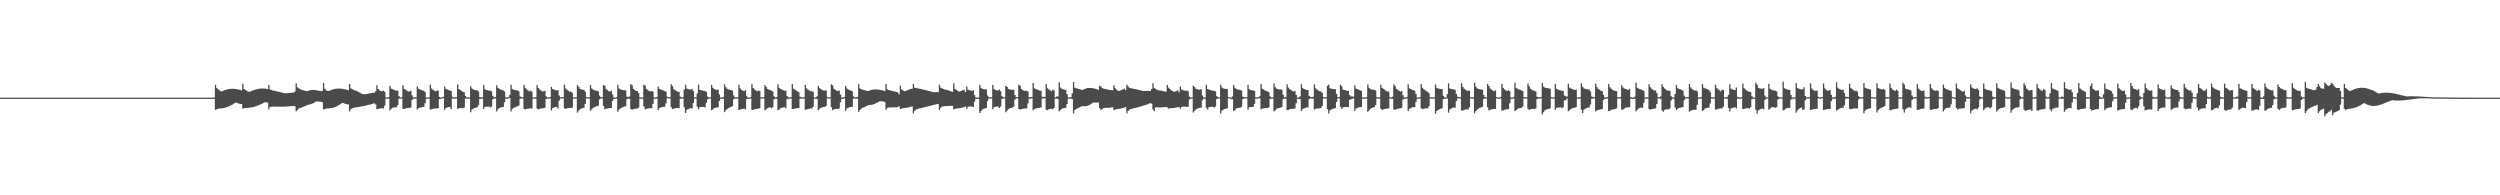 <?xml version="1.0" encoding="UTF-8"?>
<svg xmlns="http://www.w3.org/2000/svg" width="1920" height="150">
  <path d="M0 75.000h1v1.000H0zM1 75.000h1v1.000H1zM2 75.000h1v1.000H2zM3 75.000h1v1.000H3zM4 75.000h1v1.000H4zM5 75.000h1v1.000H5zM6 75.000h1v1.000H6zM7 75.000h1v1.000H7zM8 75.000h1v1.000H8zM9 75.000h1v1.000H9zM10 75.000h1v1.000H10zM11 75.000h1v1.000H11zM12 75.000h1v1.000H12zM13 75.000h1v1.000H13zM14 75.000h1v1.000H14zM15 75.000h1v1.000H15zM16 75.000h1v1.000H16zM17 75.000h1v1.000H17zM18 75.000h1v1.000H18zM19 75.000h1v1.000H19zM20 75.000h1v1.000H20zM21 75.000h1v1.000H21zM22 75.000h1v1.000H22zM23 75.000h1v1.000H23zM24 75.000h1v1.000H24zM25 75.000h1v1.000H25zM26 75.000h1v1.000H26zM27 75.000h1v1.000H27zM28 75.000h1v1.000H28zM29 75.000h1v1.000H29zM30 75.000h1v1.000H30zM31 75.000h1v1.000H31zM32 75.000h1v1.000H32zM33 75.000h1v1.000H33zM34 75.000h1v1.000H34zM35 75.000h1v1.000H35zM36 75.000h1v1.000H36zM37 75.000h1v1.000H37zM38 75.000h1v1.000H38zM39 75.000h1v1.000H39zM40 75.000h1v1.000H40zM41 75.000h1v1.000H41zM42 75.000h1v1.000H42zM43 75.000h1v1.000H43zM44 75.000h1v1.000H44zM45 75.000h1v1.000H45zM46 75.000h1v1.000H46zM47 75.000h1v1.000H47zM48 75.000h1v1.000H48zM49 75.000h1v1.000H49zM50 75.000h1v1.000H50zM51 75.000h1v1.000H51zM52 75.000h1v1.000H52zM53 75.000h1v1.000H53zM54 75.000h1v1.000H54zM55 75.000h1v1.000H55zM56 75.000h1v1.000H56zM57 75.000h1v1.000H57zM58 75.000h1v1.000H58zM59 75.000h1v1.000H59zM60 75.000h1v1.000H60zM61 75.000h1v1.000H61zM62 75.000h1v1.000H62zM63 75.000h1v1.000H63zM64 75.000h1v1.000H64zM65 75.000h1v1.000H65zM66 75.000h1v1.000H66zM67 75.000h1v1.000H67zM68 75.000h1v1.000H68zM69 75.000h1v1.000H69zM70 75.000h1v1.000H70zM71 75.000h1v1.000H71zM72 75.000h1v1.000H72zM73 75.000h1v1.000H73zM74 75.000h1v1.000H74zM75 75.000h1v1.000H75zM76 75.000h1v1.000H76zM77 75.000h1v1.000H77zM78 75.000h1v1.000H78zM79 75.000h1v1.000H79zM80 75.000h1v1.000H80zM81 75.000h1v1.000H81zM82 75.000h1v1.000H82zM83 75.000h1v1.000H83zM84 75.000h1v1.000H84zM85 75.000h1v1.000H85zM86 75.000h1v1.000H86zM87 75.000h1v1.000H87zM88 75.000h1v1.000H88zM89 75.000h1v1.000H89zM90 75.000h1v1.000H90zM91 75.000h1v1.000H91zM92 75.000h1v1.000H92zM93 75.000h1v1.000H93zM94 75.000h1v1.000H94zM95 75.000h1v1.000H95zM96 75.000h1v1.000H96zM97 75.000h1v1.000H97zM98 75.000h1v1.000H98zM99 75.000h1v1.000H99zM100 75.000h1v1.000H100zM101 75.000h1v1.000H101zM102 75.000h1v1.000H102zM103 75.000h1v1.000H103zM104 75.000h1v1.000H104zM105 75.000h1v1.000H105zM106 75.000h1v1.000H106zM107 75.000h1v1.000H107zM108 75.000h1v1.000H108zM109 75.000h1v1.000H109zM110 75.000h1v1.000H110zM111 75.000h1v1.000H111zM112 75.000h1v1.000H112zM113 75.000h1v1.000H113zM114 75.000h1v1.000H114zM115 75.000h1v1.000H115zM116 75.000h1v1.000H116zM117 75.000h1v1.000H117zM118 75.000h1v1.000H118zM119 75.000h1v1.000H119zM120 75.000h1v1.000H120zM121 75.000h1v1.000H121zM122 75.000h1v1.000H122zM123 75.000h1v1.000H123zM124 75.000h1v1.000H124zM125 75.000h1v1.000H125zM126 75.000h1v1.000H126zM127 75.000h1v1.000H127zM128 75.000h1v1.000H128zM129 75.000h1v1.000H129zM130 75.000h1v1.000H130zM131 75.000h1v1.000H131zM132 75.000h1v1.000H132zM133 75.000h1v1.000H133zM134 75.000h1v1.000H134zM135 75.000h1v1.000H135zM136 75.000h1v1.000H136zM137 75.000h1v1.000H137zM138 75.000h1v1.000H138zM139 75.000h1v1.000H139zM140 75.000h1v1.000H140zM141 75.000h1v1.000H141zM142 75.000h1v1.000H142zM143 75.000h1v1.000H143zM144 75.000h1v1.000H144zM145 75.000h1v1.000H145zM146 75.000h1v1.000H146zM147 75.000h1v1.000H147zM148 75.000h1v1.000H148zM149 75.000h1v1.000H149zM150 75.000h1v1.000H150zM151 75.000h1v1.000H151zM152 75.000h1v1.000H152zM153 75.000h1v1.000H153zM154 75.000h1v1.000H154zM155 75.000h1v1.000H155zM156 75.000h1v1.000H156zM157 75.000h1v1.000H157zM158 75.000h1v1.000H158zM159 75.000h1v1.000H159zM160 74.995h1v1.000H160zM161 74.992h1v1.000H161zM162 74.994h1v1.000H162zM163 74.991h1v1.000H163zM164 74.915h1v1.000H164zM165 65.154h1v19.196H165zM166 67.525h1v16.396H166zM167 68.547h1v14.941H167zM168 69.310h1v14.069H168zM169 70.055h1v13.203H169zM170 70.173h1v13.012H170zM171 69.707h1v13.279H171zM172 69.267h1v13.513H172zM173 68.946h1v13.587H173zM174 68.678h1v13.507H174zM175 68.440h1v13.392H175zM176 68.302h1v13.077H176zM177 68.205h1v12.663H177zM178 68.192h1v12.140H178zM179 68.204h1v11.458H179zM180 68.278h1v10.751H180zM181 68.429h1v10.299H181zM182 68.598h1v10.631H182zM183 68.806h1v10.749H183zM184 69.110h1v10.719H184zM185 69.389h1v10.482H185zM186 64.296h1v19.179H186zM187 68.283h1v14.890H187zM188 69.093h1v13.912H188zM189 69.654h1v13.239H189zM190 70.244h1v12.541H190zM191 70.538h1v12.167H191zM192 70.137h1v12.457H192zM193 69.714h1v12.709H193zM194 69.372h1v12.909H194zM195 69.029h1v12.917H195zM196 68.731h1v12.872H196zM197 68.471h1v12.758H197zM198 68.251h1v12.578H198zM199 68.087h1v12.329H199zM200 67.997h1v11.987H200zM201 67.963h1v11.556H201zM202 67.967h1v11.045H202zM203 68.043h1v10.441H203zM204 68.184h1v10.408H204zM205 68.395h1v10.463H205zM206 65.204h1v18.810H206zM207 68.640h1v13.557H207zM208 69.052h1v12.885H208zM209 69.512h1v12.329H209zM210 69.655h1v12.249H210zM211 69.961h1v11.936H211zM212 70.121h1v11.788H212zM213 70.346h1v11.571H213zM214 70.602h1v11.323H214zM215 70.837h1v11.090H215zM216 71.064h1v10.859H216zM217 71.350h1v10.567H217zM218 71.591h1v10.306H218zM219 71.631h1v10.228H219zM220 71.552h1v10.236H220zM221 71.412h1v10.318H221zM222 71.379h1v10.252H222zM223 71.253h1v10.299H223zM224 71.157h1v10.301H224zM225 71.050h1v10.269H225zM226 70.285h1v11.357H226zM227 64.023h1v21.531H227zM228 67.078h1v17.433H228zM229 67.785h1v15.498H229zM230 68.436h1v14.568H230zM231 68.895h1v13.752H231zM232 69.158h1v12.997H232zM233 69.480h1v12.293H233zM234 69.794h1v11.642H234zM235 70.053h1v10.825H235zM236 69.793h1v10.716H236zM237 69.499h1v10.830H237zM238 69.242h1v10.832H238zM239 69.094h1v10.609H239zM240 69.075h1v10.187H240zM241 69.124h1v9.623H241zM242 69.197h1v8.851H242zM243 69.361h1v8.572H243zM244 69.560h1v8.437H244zM245 69.789h1v8.298H245zM246 70.104h1v8.090H246zM247 69.707h1v8.868H247zM248 63.735h1v20.380H248zM249 68.101h1v15.587H249zM250 69.228h1v14.190H250zM251 69.907h1v13.382H251zM252 69.894h1v13.307H252zM253 69.466h1v13.647H253zM254 69.034h1v13.934H254zM255 68.709h1v14.058H255zM256 68.438h1v14.031H256zM257 68.220h1v13.914H257zM258 68.080h1v13.615H258zM259 68.029h1v13.095H259zM260 68.031h1v12.535H260zM261 68.039h1v11.839H261zM262 68.158h1v11.064H262zM263 68.322h1v10.708H263zM264 68.500h1v10.994H264zM265 68.711h1v11.108H265zM266 68.997h1v11.072H266zM267 69.275h1v10.974H267zM268 64.489h1v20.989H268zM269 67.817h1v16.012H269zM270 68.503h1v14.687H270zM271 68.945h1v13.858H271zM272 69.359h1v13.233H272zM273 69.754h1v12.663H273zM274 70.139h1v12.117H274zM275 70.669h1v11.450H275zM276 71.196h1v10.764H276zM277 71.807h1v9.950H277zM278 72.183h1v9.380H278zM279 72.365h1v9.021H279zM280 72.359h1v8.820H280zM281 72.208h1v8.725H281zM282 72.006h1v8.677H282zM283 71.791h1v8.639H283zM284 71.614h1v8.599H284zM285 71.405h1v8.531H285zM286 71.238h1v8.391H286zM287 71.129h1v8.186H287zM288 70.159h1v10.107H288zM289 65.451h1v18.431H289zM290 68.330h1v15.295H290zM291 69.369h1v14.003H291zM292 69.965h1v13.236H292zM293 70.085h1v12.986H293zM294 69.583h1v13.745H294zM295 70.480h1v10.682H295zM296 74.685h1v1.000H296zM297 74.972h1v1.000H297zM298 74.466h1v1.105H298zM299 65.890h1v18.875H299zM300 68.064h1v15.459H300zM301 68.528h1v14.269H301zM302 68.969h1v13.611H302zM303 69.375h1v12.955H303zM304 69.640h1v12.741H304zM305 69.635h1v11.153H305zM306 73.869h1v1.898H306zM307 74.916h1v1.000H307zM308 74.571h1v1.000H308zM309 65.499h1v18.129H309zM310 68.265h1v15.446H310zM311 68.938h1v14.362H311zM312 69.649h1v13.401H312zM313 70.395h1v12.514H313zM314 70.158h1v12.596H314zM315 69.687h1v12.845H315zM316 73.170h1v3.510H316zM317 74.907h1v1.000H317zM318 74.671h1v1.000H318zM319 74.719h1v1.000H319zM320 66.311h1v17.761H320zM321 68.134h1v14.954H321zM322 68.649h1v14.081H322zM323 69.060h1v13.362H323zM324 69.414h1v12.845H324zM325 69.694h1v12.405H325zM326 70.746h1v8.581H326zM327 74.904h1v1.000H327zM328 74.947h1v1.000H328zM329 74.593h1v1.000H329zM330 65.004h1v19.170H330zM331 67.942h1v15.985H331zM332 68.897h1v14.696H332zM333 69.538h1v13.892H333zM334 70.201h1v13.067H334zM335 69.680h1v13.671H335zM336 69.575h1v13.412H336zM337 74.370h1v1.673H337zM338 74.936h1v1.000H338zM339 74.691h1v1.000H339zM340 74.276h1v1.124H340zM341 66.531h1v17.994H341zM342 68.309h1v14.621H342zM343 68.766h1v13.730H343zM344 69.167h1v13.087H344zM345 69.578h1v12.537H345zM346 69.832h1v14.000H346zM347 74.357h1v1.217H347zM348 74.813h1v1.000H348zM349 74.853h1v1.000H349zM350 74.534h1v1.037H350zM351 64.857h1v18.760H351zM352 68.359h1v14.791H352zM353 69.111h1v13.930H353zM354 69.842h1v13.074H354zM355 70.493h1v12.613H355zM356 70.798h1v11.909H356zM357 73.621h1v2.209H357zM358 74.891h1v1.000H358zM359 74.766h1v1.000H359zM360 74.738h1v1.000H360zM361 66.208h1v20.018H361zM362 67.994h1v16.137H362zM363 68.728h1v14.726H363zM364 69.045h1v13.955H364zM365 69.261h1v13.399H365zM366 69.377h1v13.055H366zM367 70.307h1v10.263H367zM368 74.479h1v1.423H368zM369 74.869h1v1.000H369zM370 74.774h1v1.000H370zM371 65.368h1v18.284H371zM372 68.508h1v13.571H372zM373 69.147h1v12.707H373zM374 69.269h1v12.640H374zM375 69.569h1v12.265H375zM376 69.562h1v12.978H376zM377 70.162h1v11.745H377zM378 73.595h1v2.665H378zM379 74.792h1v1.000H379zM380 74.417h1v1.170H380zM381 65.422h1v20.196H381zM382 67.572h1v16.342H382zM383 68.309h1v14.588H383zM384 68.747h1v13.823H384zM385 69.158h1v13.175H385zM386 69.552h1v12.638H386zM387 70.225h1v8.322H387zM388 74.593h1v1.000H388zM389 74.971h1v1.000H389zM390 74.605h1v1.000H390zM391 72.911h1v2.348H391zM392 65.083h1v20.508H392zM393 68.442h1v15.153H393zM394 68.930h1v13.948H394zM395 69.103h1v13.298H395zM396 69.394h1v12.598H396zM397 69.544h1v12.121H397zM398 70.136h1v10.900H398zM399 74.101h1v1.723H399zM400 74.692h1v1.000H400zM401 74.613h1v1.000H401zM402 65.126h1v18.477H402zM403 67.470h1v16.624H403zM404 68.689h1v14.914H404zM405 69.391h1v14.155H405zM406 70.148h1v13.114H406zM407 69.704h1v13.435H407zM408 70.315h1v13.117H408zM409 74.790h1v1.000H409zM410 74.934h1v1.000H410zM411 74.568h1v1.000H411zM412 65.397h1v17.907H412zM413 67.509h1v16.511H413zM414 68.757h1v14.779H414zM415 69.524h1v13.791H415zM416 70.217h1v12.937H416zM417 70.148h1v12.877H417zM418 69.752h1v12.965H418zM419 74.035h1v1.926H419zM420 74.830h1v1.000H420zM421 74.862h1v1.000H421zM422 74.517h1v1.000H422zM423 66.738h1v18.093H423zM424 68.327h1v14.701H424zM425 68.794h1v13.795H425zM426 69.169h1v13.046H426zM427 69.507h1v12.533H427zM428 69.147h1v14.141H428zM429 73.380h1v3.952H429zM430 74.648h1v1.000H430zM431 74.693h1v1.000H431zM432 74.477h1v1.000H432zM433 64.925h1v18.313H433zM434 68.053h1v15.539H434zM435 68.964h1v14.111H435zM436 69.745h1v13.220H436zM437 70.384h1v12.469H437zM438 70.339h1v12.504H438zM439 71.336h1v11.313H439zM440 74.748h1v1.000H440zM441 74.752h1v1.000H441zM442 74.624h1v1.000H442zM443 65.293h1v21.173H443zM444 66.702h1v18.299H444zM445 68.247h1v15.623H445zM446 68.672h1v14.713H446zM447 68.891h1v14.125H447zM448 69.065h1v13.687H448zM449 70.418h1v9.344H449zM450 74.500h1v1.044H450zM451 74.725h1v1.000H451zM452 74.708h1v1.000H452zM453 65.206h1v19.815H453zM454 67.980h1v16.052H454zM455 68.838h1v14.185H455zM456 69.326h1v13.006H456zM457 69.575h1v12.335H457zM458 69.759h1v11.773H458zM459 70.242h1v10.894H459zM460 73.445h1v2.914H460zM461 74.650h1v1.000H461zM462 74.621h1v1.000H462zM463 65.448h1v15.918H463zM464 65.790h1v18.144H464zM465 68.455h1v15.024H465zM466 69.246h1v14.090H466zM467 69.976h1v13.169H467zM468 70.332h1v12.624H468zM469 69.610h1v13.381H469zM470 72.584h1v4.957H470zM471 74.927h1v1.000H471zM472 74.938h1v1.000H472zM473 74.568h1v1.086H473zM474 65.004h1v20.775H474zM475 67.940h1v16.170H475zM476 68.602h1v14.688H476zM477 68.915h1v13.822H477zM478 69.212h1v13.081H478zM479 69.319h1v12.513H479zM480 69.451h1v12.238H480zM481 74.205h1v2.044H481zM482 74.496h1v1.238H482zM483 74.091h1v1.772H483zM484 64.549h1v19.144H484zM485 65.473h1v18.732H485zM486 68.353h1v15.499H486zM487 69.135h1v14.438H487zM488 69.899h1v13.507H488zM489 69.872h1v13.368H489zM490 71.556h1v11.145H490zM491 74.681h1v1.000H491zM492 74.954h1v1.000H492zM493 74.798h1v1.000H493zM494 65.044h1v16.701H494zM495 65.774h1v18.253H495zM496 68.359h1v15.184H496zM497 69.175h1v14.157H497zM498 69.958h1v13.246H498zM499 70.138h1v12.894H499zM500 69.884h1v13.251H500zM501 70.377h1v9.506H501zM502 74.758h1v1.000H502zM503 74.931h1v1.000H503zM504 74.429h1v1.262H504zM505 66.510h1v18.146H505zM506 68.256h1v14.752H506zM507 68.659h1v13.901H507zM508 69.181h1v13.065H508zM509 69.497h1v12.579H509zM510 69.914h1v12.051H510zM511 70.425h1v8.943H511zM512 74.315h1v1.062H512zM513 74.599h1v1.000H513zM514 74.686h1v1.000H514zM515 64.724h1v17.659H515zM516 66.113h1v17.673H516zM517 68.506h1v14.877H517zM518 69.213h1v13.947H518zM519 69.937h1v13.063H519zM520 70.337h1v12.541H520zM521 70.568h1v12.535H521zM522 74.194h1v1.605H522zM523 74.872h1v1.000H523zM524 74.515h1v1.000H524zM525 68.787h1v13.666H525zM526 65.053h1v21.741H526zM527 67.992h1v16.408H527zM528 68.424h1v15.269H528zM529 68.634h1v14.685H529zM530 68.794h1v14.242H530zM531 68.183h1v15.129H531zM532 70.055h1v9.041H532zM533 74.681h1v1.000H533zM534 74.765h1v1.000H534zM535 71.737h1v10.200H535zM536 65.083h1v18.823H536zM537 68.954h1v13.353H537zM538 69.268h1v12.918H538zM539 69.502h1v12.602H539zM540 69.828h1v12.240H540zM541 70.002h1v12.532H541zM542 70.452h1v8.433H542zM543 74.144h1v2.154H543zM544 74.903h1v1.000H544zM545 74.574h1v1.000H545zM546 65.191h1v19.438H546zM547 67.391h1v16.686H547zM548 68.342h1v14.758H548zM549 68.827h1v13.907H549zM550 69.135h1v13.399H550zM551 68.732h1v13.713H551zM552 72.483h1v5.011H552zM553 74.894h1v1.000H553zM554 74.864h1v1.000H554zM555 74.383h1v1.407H555zM556 64.762h1v21.379H556zM557 67.007h1v17.627H557zM558 68.204h1v15.410H558zM559 68.638h1v14.334H559zM560 68.892h1v13.656H560zM561 69.140h1v12.912H561zM562 69.591h1v11.913H562zM563 73.200h1v3.148H563zM564 74.705h1v1.000H564zM565 74.781h1v1.000H565zM566 74.667h1v1.000H566zM567 65.062h1v19.413H567zM568 67.877h1v16.260H568zM569 68.969h1v14.878H569zM570 69.644h1v13.997H570zM571 70.015h1v13.434H571zM572 69.287h1v14.779H572zM573 73.941h1v2.158H573zM574 74.850h1v1.000H574zM575 74.879h1v1.000H575zM576 74.511h1v1.103H576zM577 64.663h1v19.612H577zM578 67.578h1v16.873H578zM579 68.690h1v15.247H579zM580 69.351h1v14.415H580zM581 70.149h1v13.391H581zM582 69.618h1v13.772H582zM583 69.870h1v13.213H583zM584 74.644h1v1.000H584zM585 74.931h1v1.000H585zM586 74.476h1v1.000H586zM587 65.384h1v19.370H587zM588 66.780h1v17.064H588zM589 68.376h1v14.660H589zM590 68.797h1v13.810H590zM591 69.164h1v13.194H591zM592 69.596h1v13.539H592zM593 70.314h1v12.091H593zM594 73.983h1v2.289H594zM595 74.786h1v1.000H595zM596 74.562h1v1.297H596zM597 64.749h1v19.899H597zM598 67.460h1v16.592H598zM599 68.308h1v14.780H599zM600 68.822h1v13.939H600zM601 69.255h1v13.276H601zM602 69.695h1v12.655H602zM603 69.655h1v13.425H603zM604 73.744h1v2.429H604zM605 74.820h1v1.000H605zM606 74.823h1v1.000H606zM607 74.630h1v1.000H607zM608 64.689h1v19.057H608zM609 68.067h1v15.538H609zM610 68.737h1v14.681H610zM611 69.521h1v13.626H611zM612 70.197h1v12.857H612zM613 70.788h1v12.134H613zM614 74.244h1v1.464H614zM615 74.765h1v1.000H615zM616 74.811h1v1.000H616zM617 74.563h1v1.000H617zM618 65.225h1v19.061H618zM619 67.824h1v16.298H619zM620 68.738h1v14.941H620zM621 69.353h1v14.102H621zM622 70.127h1v13.196H622zM623 69.975h1v13.364H623zM624 70.469h1v11.559H624zM625 74.704h1v1.000H625zM626 74.963h1v1.000H626zM627 73.913h1v2.052H627zM628 66.002h1v18.727H628zM629 67.611h1v15.902H629zM630 68.525h1v14.318H630zM631 69.085h1v13.345H631zM632 69.482h1v12.700H632zM633 69.509h1v12.602H633zM634 69.522h1v11.696H634zM635 74.454h1v1.000H635zM636 74.846h1v1.000H636zM637 74.634h1v1.000H637zM638 64.778h1v17.559H638zM639 65.517h1v19.151H639zM640 68.251h1v15.678H640zM641 68.958h1v14.838H641zM642 69.662h1v13.919H642zM643 69.988h1v13.830H643zM644 69.526h1v13.651H644zM645 72.587h1v6.128H645zM646 74.915h1v1.000H646zM647 74.965h1v1.000H647zM648 74.494h1v1.024H648zM649 66.021h1v19.091H649zM650 68.015h1v15.275H650zM651 68.710h1v14.019H651zM652 69.239h1v13.111H652zM653 69.523h1v12.691H653zM654 69.966h1v12.060H654zM655 73.958h1v1.743H655zM656 74.764h1v1.000H656zM657 74.701h1v1.000H657zM658 74.417h1v1.324H658zM659 64.562h1v21.426H659zM660 67.896h1v16.579H660zM661 68.580h1v14.799H661zM662 68.813h1v13.977H662zM663 69.057h1v13.302H663zM664 69.389h1v12.545H664zM665 69.708h1v11.708H665zM666 69.921h1v11.048H666zM667 69.589h1v11.020H667zM668 69.260h1v11.326H668zM669 68.999h1v11.472H669zM670 68.787h1v11.459H670zM671 68.714h1v11.210H671zM672 68.709h1v10.683H672zM673 68.728h1v10.168H673zM674 68.802h1v9.559H674zM675 68.974h1v8.833H675zM676 69.152h1v8.600H676zM677 69.375h1v8.484H677zM678 69.632h1v8.356H678zM679 69.969h1v8.364H679zM680 64.524h1v19.769H680zM681 68.629h1v14.199H681zM682 69.076h1v13.525H682zM683 69.372h1v13.146H683zM684 69.673h1v12.791H684zM685 69.807h1v12.664H685zM686 70.121h1v12.319H686zM687 70.375h1v12.049H687zM688 70.643h1v11.759H688zM689 70.938h1v11.467H689zM690 72.466h1v9.069H690zM691 65.731h1v18.033H691zM692 68.707h1v14.636H692zM693 69.448h1v13.666H693zM694 70.052h1v12.872H694zM695 69.911h1v12.950H695zM696 69.485h1v13.244H696zM697 68.994h1v13.545H697zM698 68.633h1v13.656H698zM699 68.241h1v13.701H699zM700 68.147h1v13.566H700zM701 64.527h1v22.551H701zM702 67.319h1v17.653H702zM703 67.591h1v16.584H703zM704 67.813h1v15.935H704zM705 68.005h1v15.443H705zM706 68.214h1v14.997H706zM707 68.414h1v14.564H707zM708 68.633h1v14.116H708zM709 68.870h1v13.631H709zM710 69.114h1v13.135H710zM711 69.362h1v12.634H711zM712 69.626h1v12.108H712zM713 69.896h1v11.587H713zM714 70.176h1v11.060H714zM715 70.467h1v10.517H715zM716 70.775h1v9.961H716zM717 70.829h1v9.658H717zM718 70.781h1v9.468H718zM719 70.728h1v9.274H719zM720 70.808h1v8.982H720zM721 65.032h1v19.488H721zM722 67.414h1v15.312H722zM723 67.821h1v14.067H723zM724 68.319h1v13.360H724zM725 68.686h1v12.832H725zM726 68.871h1v12.575H726zM727 69.189h1v12.208H727zM728 69.436h1v11.920H728zM729 69.874h1v11.438H729zM730 70.262h1v11.015H730zM731 70.531h1v10.801H731zM732 63.893h1v20.022H732zM733 68.299h1v15.311H733zM734 69.064h1v14.266H734zM735 69.810h1v13.397H735zM736 70.410h1v12.695H736zM737 70.055h1v12.894H737zM738 69.674h1v13.094H738zM739 69.296h1v13.245H739zM740 68.930h1v13.294H740zM741 70.731h1v11.014H741zM742 66.447h1v17.095H742zM743 68.897h1v13.082H743zM744 69.244h1v12.649H744zM745 69.489h1v12.324H745zM746 69.859h1v11.955H746zM747 69.304h1v12.884H747zM748 72.995h1v5.050H748zM749 74.874h1v1.000H749zM750 74.867h1v1.000H750zM751 74.918h1v1.000H751zM752 65.258h1v21.508H752zM753 67.465h1v17.853H753zM754 68.247h1v15.844H754zM755 68.470h1v15.119H755zM756 68.666h1v14.510H756zM757 68.646h1v14.251H757zM758 73.374h1v4.261H758zM759 74.619h1v1.000H759zM760 74.874h1v1.000H760zM761 74.528h1v1.058H761zM762 65.157h1v18.735H762zM763 68.422h1v13.795H763zM764 69.064h1v12.940H764zM765 69.371h1v12.558H765zM766 69.554h1v12.225H766zM767 68.746h1v14.233H767zM768 70.101h1v11.766H768zM769 73.755h1v2.257H769zM770 74.644h1v1.000H770zM771 74.658h1v1.000H771zM772 65.939h1v20.302H772zM773 66.794h1v18.161H773zM774 68.250h1v15.493H774zM775 68.728h1v14.499H775zM776 68.907h1v14.005H776zM777 68.940h1v13.753H777zM778 68.894h1v13.123H778zM779 73.027h1v3.499H779zM780 74.483h1v1.059H780zM781 74.600h1v1.000H781zM782 64.981h1v18.628H782zM783 65.928h1v18.222H783zM784 68.374h1v15.446H784zM785 69.128h1v14.452H785zM786 69.806h1v13.630H786zM787 69.850h1v13.414H787zM788 69.592h1v13.803H788zM789 70.374h1v9.021H789zM790 74.870h1v1.000H790zM791 74.508h1v1.247H791zM792 74.427h1v1.000H792zM793 63.748h1v20.947H793zM794 67.836h1v15.991H794zM795 68.337h1v15.005H795zM796 68.735h1v14.248H796zM797 69.037h1v13.797H797zM798 69.621h1v13.161H798zM799 69.790h1v12.728H799zM800 74.292h1v1.364H800zM801 74.452h1v1.056H801zM802 74.386h1v1.100H802zM803 64.593h1v19.796H803zM804 67.790h1v16.774H804zM805 68.651h1v15.279H805zM806 69.363h1v14.292H806zM807 70.175h1v13.341H807zM808 68.898h1v15.110H808zM809 69.415h1v13.532H809zM810 74.812h1v1.000H810zM811 74.158h1v1.527H811zM812 74.117h1v1.985H812zM813 63.194h1v22.328H813zM814 67.223h1v17.273H814zM815 68.213h1v15.306H815zM816 68.558h1v14.570H816zM817 68.875h1v14.045H817zM818 69.151h1v13.664H818zM819 72.228h1v7.717H819zM820 74.782h1v1.000H820zM821 74.806h1v1.000H821zM822 74.667h1v1.000H822zM823 71.636h1v4.472H823zM824 62.999h1v24.020H824zM825 67.392h1v17.085H825zM826 67.851h1v15.879H826zM827 68.011h1v15.206H827zM828 68.291h1v14.493H828zM829 68.622h1v13.613H829zM830 68.973h1v12.779H830zM831 69.021h1v12.502H831zM832 68.564h1v13.001H832zM833 68.157h1v13.398H833zM834 67.774h1v13.652H834zM835 67.606h1v13.553H835zM836 67.550h1v13.100H836zM837 67.557h1v12.570H837zM838 67.617h1v11.921H838zM839 67.790h1v11.119H839zM840 68.010h1v10.668H840zM841 68.239h1v10.562H841zM842 68.559h1v10.238H842zM843 68.994h1v9.773H843zM844 65.888h1v17.099H844zM845 66.392h1v18.085H845zM846 67.538h1v16.149H846zM847 68.034h1v15.078H847zM848 68.318h1v14.503H848zM849 68.439h1v14.355H849zM850 68.664h1v14.128H850zM851 68.931h1v14.006H851zM852 69.097h1v13.539H852zM853 69.232h1v13.274H853zM854 69.329h1v13.113H854zM855 65.519h1v18.894H855zM856 67.712h1v16.454H856zM857 68.843h1v15.008H857zM858 69.579h1v14.143H858zM859 69.952h1v13.617H859zM860 69.433h1v13.996H860zM861 68.945h1v14.254H861zM862 68.644h1v14.312H862zM863 68.015h1v14.644H863zM864 69.174h1v13.096H864zM865 64.988h1v22.032H865zM866 66.452h1v18.674H866zM867 67.440h1v16.749H867zM868 67.762h1v16.044H868zM869 67.946h1v15.504H869zM870 68.126h1v15.099H870zM871 68.370h1v14.641H871zM872 68.618h1v14.137H872zM873 68.835h1v13.660H873zM874 69.062h1v13.155H874zM875 69.296h1v12.635H875zM876 69.544h1v12.098H876zM877 69.828h1v11.514H877zM878 69.961h1v11.059H878zM879 69.856h1v10.851H879zM880 69.798h1v10.566H880zM881 69.781h1v10.204H881zM882 69.768h1v9.759H882zM883 69.771h1v9.435H883zM884 68.342h1v11.282H884zM885 63.963h1v20.124H885zM886 67.467h1v17.830H886zM887 68.176h1v14.366H887zM888 68.814h1v13.610H888zM889 69.290h1v13.104H889zM890 69.464h1v13.000H890zM891 69.591h1v12.882H891zM892 69.798h1v12.620H892zM893 70.045h1v12.297H893zM894 70.304h1v11.955H894zM895 70.437h1v11.701H895zM896 65.215h1v17.344H896zM897 67.323h1v16.059H897zM898 68.478h1v14.661H898zM899 69.295h1v13.734H899zM900 69.919h1v13.044H900zM901 70.504h1v12.366H901zM902 70.289h1v12.425H902zM903 69.945h1v12.569H903zM904 69.285h1v13.023H904zM905 70.833h1v11.333H905zM906 66.410h1v17.032H906zM907 68.716h1v13.344H907zM908 69.297h1v12.609H908zM909 69.524h1v12.355H909zM910 69.768h1v12.157H910zM911 69.426h1v12.751H911zM912 70.201h1v11.700H912zM913 74.222h1v2.149H913zM914 74.901h1v1.000H914zM915 74.639h1v1.000H915zM916 65.824h1v20.618H916zM917 66.857h1v18.331H917zM918 68.190h1v15.771H918zM919 68.560h1v14.916H919zM920 68.741h1v14.307H920zM921 68.879h1v13.911H921zM922 68.426h1v14.201H922zM923 73.336h1v3.663H923zM924 74.731h1v1.000H924zM925 74.905h1v1.000H925zM926 65.094h1v17.677H926zM927 68.378h1v15.739H927zM928 68.768h1v13.564H928zM929 69.168h1v12.941H929zM930 69.382h1v12.650H930zM931 69.699h1v12.274H931zM932 69.688h1v13.043H932zM933 70.178h1v11.651H933zM934 73.899h1v2.190H934zM935 74.687h1v1.000H935zM936 74.640h1v1.000H936zM937 65.024h1v22.169H937zM938 67.181h1v17.734H938zM939 67.890h1v16.316H939zM940 68.167h1v15.574H940zM941 68.235h1v15.170H941zM942 68.389h1v14.803H942zM943 74.442h1v1.000H943zM944 74.787h1v1.000H944zM945 74.900h1v1.000H945zM946 74.019h1v2.215H946zM947 65.223h1v19.911H947zM948 67.579h1v16.891H948zM949 68.299h1v14.987H949zM950 68.775h1v14.193H950zM951 68.883h1v13.951H951zM952 69.240h1v13.494H952zM953 69.462h1v12.575H953zM954 74.173h1v1.970H954zM955 74.556h1v1.000H955zM956 74.645h1v1.000H956zM957 74.639h1v1.000H957zM958 65.159h1v19.096H958zM959 68.576h1v13.739H959zM960 69.054h1v13.183H960zM961 69.329h1v12.781H961zM962 69.599h1v12.452H962zM963 69.793h1v9.981H963zM964 74.585h1v1.000H964zM965 74.920h1v1.000H965zM966 74.562h1v1.000H966zM967 73.940h1v1.452H967zM968 64.514h1v19.437H968zM969 68.131h1v15.171H969zM970 68.771h1v14.509H970zM971 69.481h1v13.547H971zM972 69.995h1v12.973H972zM973 70.103h1v12.946H973zM974 70.884h1v11.548H974zM975 73.972h1v1.866H975zM976 74.810h1v1.000H976zM977 74.698h1v1.000H977zM978 64.200h1v21.337H978zM979 67.086h1v17.640H979zM980 68.076h1v15.451H980zM981 68.435h1v14.586H981zM982 68.710h1v14.160H982zM983 68.673h1v14.013H983zM984 68.886h1v13.215H984zM985 72.791h1v3.258H985zM986 74.926h1v1.000H986zM987 74.402h1v1.262H987zM988 64.760h1v19.829H988zM989 67.254h1v17.191H989zM990 68.508h1v15.378H990zM991 69.093h1v14.619H991zM992 69.844h1v13.701H992zM993 70.230h1v13.286H993zM994 69.833h1v13.484H994zM995 72.843h1v6.482H995zM996 74.800h1v1.000H996zM997 74.979h1v1.000H997zM998 73.912h1v2.242H998zM999 64.648h1v20.586H999zM1000 67.756h1v15.912H1000zM1001 68.306h1v14.918H1001zM1002 68.687h1v14.152H1002zM1003 69.085h1v13.447H1003zM1004 69.128h1v13.349H1004zM1005 73.737h1v2.328H1005zM1006 74.456h1v1.135H1006zM1007 74.610h1v1.000H1007zM1008 74.363h1v1.339H1008zM1009 64.793h1v19.312H1009zM1010 67.767h1v15.748H1010zM1011 68.742h1v14.601H1011zM1012 69.470h1v13.760H1012zM1013 70.053h1v13.136H1013zM1014 70.225h1v12.727H1014zM1015 71.334h1v10.036H1015zM1016 74.558h1v1.000H1016zM1017 74.765h1v1.000H1017zM1018 74.662h1v1.000H1018zM1019 65.836h1v18.096H1019zM1020 64.973h1v22.212H1020zM1021 67.771h1v16.981H1021zM1022 68.093h1v15.916H1022zM1023 68.295h1v15.291H1023zM1024 68.414h1v14.873H1024zM1025 68.448h1v14.580H1025zM1026 72.041h1v6.226H1026zM1027 74.593h1v1.000H1027zM1028 74.614h1v1.000H1028zM1029 65.025h1v16.995H1029zM1030 66.309h1v17.442H1030zM1031 68.771h1v13.702H1031zM1032 69.145h1v13.124H1032zM1033 69.303h1v12.846H1033zM1034 69.704h1v12.641H1034zM1035 69.777h1v12.386H1035zM1036 72.983h1v3.724H1036zM1037 74.008h1v2.350H1037zM1038 74.162h1v1.779H1038zM1039 74.255h1v1.265H1039zM1040 65.605h1v19.547H1040zM1041 68.037h1v15.344H1041zM1042 68.459h1v14.339H1042zM1043 68.875h1v13.645H1043zM1044 69.259h1v13.028H1044zM1045 69.710h1v12.393H1045zM1046 74.815h1v1.000H1046zM1047 74.837h1v1.000H1047zM1048 74.941h1v1.000H1048zM1049 74.477h1v1.120H1049zM1050 64.812h1v21.067H1050zM1051 67.490h1v17.297H1051zM1052 68.401h1v15.102H1052zM1053 68.735h1v14.235H1053zM1054 68.870h1v13.697H1054zM1055 69.058h1v13.148H1055zM1056 69.486h1v11.318H1056zM1057 74.557h1v1.000H1057zM1058 74.929h1v1.000H1058zM1059 74.613h1v1.000H1059zM1060 65.059h1v18.384H1060zM1061 67.547h1v16.943H1061zM1062 68.231h1v15.803H1062zM1063 68.881h1v14.820H1063zM1064 69.755h1v13.822H1064zM1065 70.282h1v13.076H1065zM1066 70.204h1v13.105H1066zM1067 74.451h1v1.046H1067zM1068 74.937h1v1.000H1068zM1069 74.266h1v1.603H1069zM1070 64.780h1v19.227H1070zM1071 66.164h1v18.150H1071zM1072 68.260h1v15.598H1072zM1073 69.006h1v14.516H1073zM1074 69.746h1v13.536H1074zM1075 70.328h1v12.837H1075zM1076 69.881h1v12.995H1076zM1077 73.099h1v3.391H1077zM1078 74.909h1v1.000H1078zM1079 74.851h1v1.000H1079zM1080 74.463h1v1.157H1080zM1081 64.714h1v20.573H1081zM1082 67.858h1v15.756H1082zM1083 68.361h1v14.622H1083zM1084 69.038h1v13.407H1084zM1085 69.339h1v12.930H1085zM1086 69.696h1v12.588H1086zM1087 72.255h1v5.964H1087zM1088 74.838h1v1.000H1088zM1089 74.867h1v1.000H1089zM1090 74.585h1v1.051H1090zM1091 64.591h1v18.613H1091zM1092 67.389h1v16.537H1092zM1093 68.490h1v15.060H1093zM1094 69.214h1v14.047H1094zM1095 69.976h1v13.170H1095zM1096 70.487h1v12.766H1096zM1097 71.644h1v10.044H1097zM1098 74.586h1v1.000H1098zM1099 74.781h1v1.000H1099zM1100 74.790h1v1.000H1100zM1101 74.574h1v1.000H1101zM1102 64.938h1v22.352H1102zM1103 67.476h1v17.780H1103zM1104 67.996h1v16.361H1104zM1105 68.158h1v15.701H1105zM1106 68.291h1v15.198H1106zM1107 68.464h1v14.731H1107zM1108 73.551h1v2.579H1108zM1109 74.813h1v1.000H1109zM1110 74.937h1v1.000H1110zM1111 72.333h1v3.232H1111zM1112 63.951h1v22.559H1112zM1113 67.865h1v16.267H1113zM1114 68.327h1v15.052H1114zM1115 68.466h1v14.403H1115zM1116 68.686h1v13.818H1116zM1117 68.923h1v13.812H1117zM1118 72.155h1v5.446H1118zM1119 74.300h1v1.346H1119zM1120 74.527h1v1.000H1120zM1121 74.657h1v1.000H1121zM1122 63.900h1v21.015H1122zM1123 66.697h1v18.283H1123zM1124 68.153h1v16.212H1124zM1125 68.932h1v15.201H1125zM1126 69.576h1v14.359H1126zM1127 69.770h1v14.376H1127zM1128 69.629h1v12.799H1128zM1129 74.455h1v1.030H1129zM1130 74.935h1v1.000H1130zM1131 74.600h1v1.000H1131zM1132 63.481h1v23.577H1132zM1133 66.522h1v18.801H1133zM1134 67.839h1v16.273H1134zM1135 68.301h1v15.123H1135zM1136 68.513h1v14.326H1136zM1137 68.777h1v13.651H1137zM1138 68.935h1v13.025H1138zM1139 72.967h1v3.019H1139zM1140 74.630h1v1.000H1140zM1141 74.643h1v1.000H1141zM1142 64.425h1v18.014H1142zM1143 66.072h1v18.744H1143zM1144 67.982h1v16.291H1144zM1145 68.814h1v15.183H1145zM1146 69.538h1v14.288H1146zM1147 70.106h1v13.479H1147zM1148 69.398h1v14.306H1148zM1149 74.494h1v1.000H1149zM1150 74.923h1v1.000H1150zM1151 74.891h1v1.000H1151zM1152 74.460h1v1.120H1152zM1153 64.346h1v20.573H1153zM1154 67.539h1v17.227H1154zM1155 68.640h1v15.641H1155zM1156 69.437h1v14.616H1156zM1157 69.926h1v13.937H1157zM1158 69.326h1v14.480H1158zM1159 70.070h1v9.278H1159zM1160 74.859h1v1.000H1160zM1161 74.967h1v1.000H1161zM1162 74.456h1v1.000H1162zM1163 63.455h1v21.825H1163zM1164 67.546h1v16.967H1164zM1165 68.139h1v15.456H1165zM1166 68.634h1v14.542H1166zM1167 68.946h1v14.001H1167zM1168 69.412h1v13.394H1168zM1169 69.982h1v11.789H1169zM1170 74.505h1v1.000H1170zM1171 74.806h1v1.000H1171zM1172 74.633h1v1.000H1172zM1173 64.218h1v19.235H1173zM1174 66.266h1v18.242H1174zM1175 68.080h1v15.792H1175zM1176 68.879h1v14.849H1176zM1177 69.596h1v13.973H1177zM1178 69.655h1v13.983H1178zM1179 70.227h1v13.006H1179zM1180 74.310h1v1.786H1180zM1181 74.866h1v1.000H1181zM1182 74.645h1v1.000H1182zM1183 74.506h1v1.029H1183zM1184 63.629h1v24.240H1184zM1185 66.442h1v19.719H1185zM1186 67.303h1v17.452H1186zM1187 67.567h1v16.620H1187zM1188 67.680h1v16.090H1188zM1189 67.880h1v15.700H1189zM1190 68.131h1v15.053H1190zM1191 74.525h1v1.067H1191zM1192 74.847h1v1.000H1192zM1193 74.646h1v1.000H1193zM1194 64.590h1v19.715H1194zM1195 68.212h1v14.639H1195zM1196 68.739h1v13.867H1196zM1197 69.151h1v13.453H1197zM1198 69.369h1v13.026H1198zM1199 69.679h1v13.441H1199zM1200 69.894h1v12.463H1200zM1201 73.339h1v3.811H1201zM1202 73.863h1v3.057H1202zM1203 74.262h1v1.362H1203zM1204 64.308h1v21.123H1204zM1205 67.220h1v17.468H1205zM1206 67.956h1v15.770H1206zM1207 68.440h1v14.698H1207zM1208 68.730h1v14.121H1208zM1209 69.083h1v13.590H1209zM1210 68.857h1v13.244H1210zM1211 74.749h1v1.000H1211zM1212 74.855h1v1.000H1212zM1213 74.492h1v1.184H1213zM1214 64.017h1v20.294H1214zM1215 66.597h1v20.241H1215zM1216 67.884h1v16.286H1216zM1217 68.226h1v15.287H1217zM1218 68.387h1v14.655H1218zM1219 68.664h1v13.992H1219zM1220 68.856h1v13.666H1220zM1221 70.238h1v10.061H1221zM1222 74.017h1v1.789H1222zM1223 74.703h1v1.000H1223zM1224 74.567h1v1.000H1224zM1225 64.181h1v21.324H1225zM1226 66.982h1v17.870H1226zM1227 68.298h1v16.074H1227zM1228 68.977h1v15.226H1228zM1229 69.689h1v14.246H1229zM1230 70.009h1v13.713H1230zM1231 72.848h1v3.996H1231zM1232 74.912h1v1.000H1232zM1233 74.915h1v1.000H1233zM1234 74.477h1v1.170H1234zM1235 64.415h1v20.949H1235zM1236 67.040h1v18.077H1236zM1237 68.132h1v16.110H1237zM1238 68.992h1v15.118H1238zM1239 69.592h1v14.351H1239zM1240 69.822h1v13.831H1240zM1241 70.036h1v13.217H1241zM1242 74.700h1v1.000H1242zM1243 74.813h1v1.000H1243zM1244 74.433h1v1.133H1244zM1245 65.416h1v18.740H1245zM1246 67.226h1v16.996H1246zM1247 67.927h1v15.416H1247zM1248 68.349h1v14.416H1248zM1249 68.694h1v13.789H1249zM1250 69.065h1v13.251H1250zM1251 68.261h1v14.144H1251zM1252 74.645h1v1.244H1252zM1253 74.934h1v1.000H1253zM1254 74.972h1v1.000H1254zM1255 74.314h1v1.441H1255zM1256 63.482h1v22.073H1256zM1257 67.393h1v16.875H1257zM1258 68.056h1v15.186H1258zM1259 68.465h1v14.345H1259zM1260 68.829h1v13.735H1260zM1261 69.239h1v13.605H1261zM1262 69.854h1v9.181H1262zM1263 74.779h1v1.000H1263zM1264 74.817h1v1.000H1264zM1265 74.633h1v1.000H1265zM1266 64.659h1v19.103H1266zM1267 66.971h1v17.202H1267zM1268 68.129h1v15.609H1268zM1269 68.925h1v14.750H1269zM1270 69.595h1v13.768H1270zM1271 69.433h1v13.738H1271zM1272 71.517h1v8.372H1272zM1273 74.588h1v1.000H1273zM1274 74.657h1v1.000H1274zM1275 74.046h1v1.732H1275zM1276 64.653h1v20.253H1276zM1277 66.760h1v18.977H1277zM1278 67.957h1v16.430H1278zM1279 68.798h1v15.282H1279zM1280 69.559h1v14.322H1280zM1281 69.582h1v14.500H1281zM1282 69.837h1v13.415H1282zM1283 73.943h1v3.176H1283zM1284 74.749h1v1.000H1284zM1285 74.972h1v1.000H1285zM1286 72.189h1v10.360H1286zM1287 65.343h1v19.275H1287zM1288 67.754h1v15.758H1288zM1289 68.267h1v14.684H1289zM1290 68.606h1v14.082H1290zM1291 68.960h1v13.493H1291zM1292 69.602h1v12.675H1292zM1293 73.426h1v3.577H1293zM1294 74.706h1v1.000H1294zM1295 74.421h1v1.174H1295zM1296 74.608h1v1.000H1296zM1297 64.505h1v21.234H1297zM1298 67.137h1v17.886H1298zM1299 68.183h1v16.400H1299zM1300 69.022h1v15.374H1300zM1301 69.647h1v14.575H1301zM1302 69.364h1v15.178H1302zM1303 70.210h1v10.209H1303zM1304 74.850h1v1.000H1304zM1305 74.974h1v1.000H1305zM1306 74.432h1v1.142H1306zM1307 64.532h1v20.801H1307zM1308 67.310h1v17.157H1308zM1309 67.784h1v15.585H1309zM1310 68.283h1v14.696H1310zM1311 68.633h1v14.172H1311zM1312 69.098h1v13.492H1312zM1313 70.816h1v8.670H1313zM1314 74.670h1v1.000H1314zM1315 74.850h1v1.000H1315zM1316 74.639h1v1.000H1316zM1317 64.999h1v19.128H1317zM1318 67.557h1v16.507H1318zM1319 68.645h1v14.954H1319zM1320 69.338h1v14.084H1320zM1321 70.136h1v13.140H1321zM1322 68.967h1v14.248H1322zM1323 68.994h1v12.983H1323zM1324 74.607h1v1.000H1324zM1325 74.866h1v1.000H1325zM1326 74.358h1v1.347H1326zM1327 72.788h1v10.030H1327zM1328 64.657h1v20.933H1328zM1329 68.078h1v15.230H1329zM1330 68.637h1v14.215H1330zM1331 68.936h1v13.628H1331zM1332 69.238h1v13.101H1332zM1333 67.216h1v16.139H1333zM1334 74.314h1v1.447H1334zM1335 74.819h1v1.000H1335zM1336 74.914h1v1.000H1336zM1337 74.605h1v1.000H1337zM1338 64.282h1v19.407H1338zM1339 67.768h1v15.983H1339zM1340 68.706h1v14.601H1340zM1341 69.467h1v13.702H1341zM1342 70.131h1v12.977H1342zM1343 70.481h1v12.950H1343zM1344 70.707h1v11.653H1344zM1345 73.906h1v2.338H1345zM1346 74.899h1v1.000H1346zM1347 74.823h1v1.000H1347zM1348 63.542h1v20.748H1348zM1349 65.069h1v22.077H1349zM1350 67.490h1v17.271H1350zM1351 67.885h1v16.230H1351zM1352 68.050h1v15.618H1352zM1353 68.191h1v15.182H1353zM1354 67.634h1v16.244H1354zM1355 73.451h1v3.194H1355zM1356 74.809h1v1.000H1356zM1357 74.751h1v1.000H1357zM1358 64.345h1v19.813H1358zM1359 68.255h1v15.130H1359zM1360 69.004h1v13.435H1360zM1361 69.317h1v12.992H1361zM1362 69.441h1v12.930H1362zM1363 69.712h1v13.063H1363zM1364 70.195h1v12.135H1364zM1365 73.986h1v2.352H1365zM1366 74.860h1v1.000H1366zM1367 74.528h1v1.000H1367zM1368 74.841h1v1.000H1368zM1369 62.769h1v22.039H1369zM1370 67.743h1v16.608H1370zM1371 68.279h1v15.113H1371zM1372 68.669h1v14.399H1372zM1373 68.985h1v13.918H1373zM1374 68.952h1v13.819H1374zM1375 72.842h1v3.645H1375zM1376 74.929h1v1.000H1376zM1377 74.827h1v1.000H1377zM1378 74.731h1v1.000H1378zM1379 63.789h1v22.747H1379zM1380 67.625h1v17.224H1380zM1381 68.081h1v15.563H1381zM1382 68.408h1v14.627H1382zM1383 68.659h1v13.946H1383zM1384 68.581h1v15.906H1384zM1385 66.948h1v17.009H1385zM1386 73.721h1v3.305H1386zM1387 74.739h1v1.000H1387zM1388 74.531h1v1.000H1388zM1389 74.662h1v1.000H1389zM1390 64.012h1v20.480H1390zM1391 67.998h1v16.228H1391zM1392 68.990h1v14.894H1392zM1393 69.712h1v14.067H1393zM1394 69.619h1v14.026H1394zM1395 69.531h1v14.013H1395zM1396 74.315h1v1.190H1396zM1397 74.922h1v1.000H1397zM1398 74.712h1v1.000H1398zM1399 74.570h1v1.000H1399zM1400 64.091h1v20.491H1400zM1401 67.864h1v16.402H1401zM1402 68.915h1v15.060H1402zM1403 69.627h1v14.190H1403zM1404 69.645h1v14.031H1404zM1405 69.152h1v14.553H1405zM1406 72.916h1v4.743H1406zM1407 74.824h1v1.000H1407zM1408 74.919h1v1.000H1408zM1409 74.405h1v1.253H1409zM1410 63.249h1v21.659H1410zM1411 67.430h1v16.870H1411zM1412 68.273h1v15.266H1412zM1413 68.733h1v14.311H1413zM1414 69.081h1v13.725H1414zM1415 69.031h1v13.698H1415zM1416 71.395h1v9.514H1416zM1417 74.307h1v1.506H1417zM1418 74.365h1v1.226H1418zM1419 74.534h1v1.093H1419zM1420 64.269h1v19.228H1420zM1421 67.688h1v16.266H1421zM1422 68.443h1v15.077H1422zM1423 69.210h1v14.143H1423zM1424 70.009h1v13.255H1424zM1425 69.493h1v13.804H1425zM1426 70.514h1v12.806H1426zM1427 73.915h1v2.421H1427zM1428 74.587h1v1.000H1428zM1429 74.778h1v1.000H1429zM1430 74.565h1v1.000H1430zM1431 63.842h1v23.202H1431zM1432 67.392h1v17.575H1432zM1433 67.879h1v16.250H1433zM1434 68.148h1v15.513H1434zM1435 68.379h1v15.012H1435zM1436 68.783h1v14.207H1436zM1437 74.537h1v1.000H1437zM1438 74.575h1v1.000H1438zM1439 74.935h1v1.000H1439zM1440 74.663h1v1.000H1440zM1441 63.942h1v22.406H1441zM1442 67.601h1v17.030H1442zM1443 68.125h1v15.471H1443zM1444 68.485h1v14.518H1444zM1445 68.780h1v13.730H1445zM1446 68.280h1v13.903H1446zM1447 69.026h1v12.363H1447zM1448 74.513h1v1.113H1448zM1449 74.769h1v1.000H1449zM1450 74.647h1v1.000H1450zM1451 64.120h1v20.514H1451zM1452 67.438h1v17.198H1452zM1453 68.687h1v15.318H1453zM1454 69.352h1v14.499H1454zM1455 69.864h1v13.821H1455zM1456 68.786h1v14.797H1456zM1457 69.708h1v13.639H1457zM1458 74.716h1v1.000H1458zM1459 74.967h1v1.000H1459zM1460 74.629h1v1.000H1460zM1461 63.581h1v20.318H1461zM1462 64.944h1v21.554H1462zM1463 68.059h1v15.952H1463zM1464 68.463h1v14.632H1464zM1465 68.709h1v13.945H1465zM1466 68.936h1v13.348H1466zM1467 69.372h1v13.411H1467zM1468 73.357h1v3.268H1468zM1469 74.715h1v1.000H1469zM1470 74.689h1v1.000H1470zM1471 74.502h1v1.000H1471zM1472 64.585h1v19.887H1472zM1473 67.999h1v16.326H1473zM1474 68.936h1v14.964H1474zM1475 69.826h1v13.806H1475zM1476 69.777h1v13.717H1476zM1477 69.529h1v13.833H1477zM1478 74.209h1v1.419H1478zM1479 74.921h1v1.000H1479zM1480 74.612h1v1.000H1480zM1481 74.497h1v1.000H1481zM1482 64.388h1v19.906H1482zM1483 67.805h1v16.682H1483zM1484 68.737h1v15.138H1484zM1485 69.575h1v14.115H1485zM1486 69.745h1v13.854H1486zM1487 69.336h1v14.384H1487zM1488 69.881h1v13.169H1488zM1489 74.547h1v1.000H1489zM1490 74.915h1v1.000H1490zM1491 74.586h1v1.000H1491zM1492 64.911h1v20.692H1492zM1493 67.496h1v16.624H1493zM1494 68.359h1v14.775H1494zM1495 68.823h1v13.998H1495zM1496 69.041h1v13.657H1496zM1497 69.497h1v13.072H1497zM1498 69.781h1v10.368H1498zM1499 74.443h1v1.000H1499zM1500 74.803h1v1.000H1500zM1501 74.907h1v1.000H1501zM1502 64.149h1v18.844H1502zM1503 67.776h1v16.274H1503zM1504 68.487h1v15.012H1504zM1505 69.213h1v14.179H1505zM1506 69.940h1v13.387H1506zM1507 70.529h1v12.595H1507zM1508 69.696h1v13.373H1508zM1509 73.295h1v4.887H1509zM1510 74.554h1v1.000H1510zM1511 74.805h1v1.000H1511zM1512 74.594h1v1.000H1512zM1513 64.767h1v22.289H1513zM1514 67.180h1v17.763H1514zM1515 67.906h1v16.201H1515zM1516 68.182h1v15.520H1516zM1517 68.369h1v15.000H1517zM1518 67.801h1v16.284H1518zM1519 69.027h1v13.519H1519zM1520 74.153h1v2.238H1520zM1521 74.557h1v1.000H1521zM1522 74.741h1v1.000H1522zM1523 64.123h1v20.481H1523zM1524 68.212h1v15.106H1524zM1525 68.768h1v13.772H1525zM1526 69.107h1v13.300H1526zM1527 69.350h1v13.014H1527zM1528 69.409h1v13.818H1528zM1529 69.990h1v12.273H1529zM1530 74.187h1v2.218H1530zM1531 74.816h1v1.000H1531zM1532 74.563h1v1.000H1532zM1533 63.998h1v21.782H1533zM1534 67.411h1v16.961H1534zM1535 68.144h1v15.383H1535zM1536 68.608h1v14.477H1536zM1537 68.989h1v13.854H1537zM1538 69.269h1v13.388H1538zM1539 69.764h1v12.458H1539zM1540 74.400h1v1.000H1540zM1541 74.868h1v1.000H1541zM1542 74.872h1v1.000H1542zM1543 74.474h1v1.079H1543zM1544 63.252h1v23.343H1544zM1545 67.457h1v17.054H1545zM1546 68.041h1v15.644H1546zM1547 68.414h1v14.466H1547zM1548 68.754h1v13.698H1548zM1549 68.750h1v14.010H1549zM1550 69.462h1v12.723H1550zM1551 73.684h1v2.575H1551zM1552 74.639h1v1.030H1552zM1553 74.674h1v1.000H1553zM1554 64.023h1v20.129H1554zM1555 65.605h1v19.548H1555zM1556 68.053h1v16.667H1556zM1557 68.835h1v15.614H1557zM1558 69.685h1v14.524H1558zM1559 69.230h1v14.801H1559zM1560 69.111h1v16.212H1560zM1561 74.708h1v1.000H1561zM1562 74.905h1v1.000H1562zM1563 74.344h1v1.248H1563zM1564 64.398h1v20.453H1564zM1565 67.508h1v17.387H1565zM1566 68.513h1v15.757H1566zM1567 69.312h1v14.748H1567zM1568 69.728h1v14.160H1568zM1569 68.424h1v15.512H1569zM1570 69.130h1v14.316H1570zM1571 74.178h1v1.389H1571zM1572 74.869h1v1.000H1572zM1573 74.396h1v1.157H1573zM1574 71.698h1v12.241H1574zM1575 63.802h1v21.751H1575zM1576 67.922h1v15.751H1576zM1577 68.489h1v14.619H1577zM1578 68.886h1v13.921H1578zM1579 69.253h1v13.364H1579zM1580 69.716h1v12.810H1580zM1581 74.596h1v1.000H1581zM1582 74.897h1v1.000H1582zM1583 73.972h1v1.883H1583zM1584 74.508h1v1.251H1584zM1585 63.153h1v22.731H1585zM1586 67.764h1v16.555H1586zM1587 68.208h1v15.290H1587zM1588 68.720h1v14.368H1588zM1589 69.038h1v13.869H1589zM1590 68.650h1v14.493H1590zM1591 70.860h1v7.826H1591zM1592 74.514h1v1.036H1592zM1593 74.770h1v1.000H1593zM1594 74.790h1v1.000H1594zM1595 71.445h1v12.537H1595zM1596 63.740h1v20.744H1596zM1597 67.907h1v15.988H1597zM1598 68.744h1v14.941H1598zM1599 69.358h1v14.203H1599zM1600 69.969h1v13.495H1600zM1601 70.578h1v12.685H1601zM1602 74.659h1v1.000H1602zM1603 74.771h1v1.000H1603zM1604 74.644h1v1.000H1604zM1605 66.040h1v17.737H1605zM1606 64.047h1v20.933H1606zM1607 68.216h1v16.309H1607zM1608 68.971h1v15.238H1608zM1609 69.657h1v14.319H1609zM1610 69.485h1v14.355H1610zM1611 69.379h1v14.293H1611zM1612 73.976h1v2.104H1612zM1613 74.798h1v1.000H1613zM1614 74.956h1v1.000H1614zM1615 72.436h1v3.257H1615zM1616 64.093h1v20.525H1616zM1617 68.153h1v15.248H1617zM1618 68.552h1v14.416H1618zM1619 68.927h1v13.764H1619zM1620 69.298h1v13.224H1620zM1621 69.957h1v12.382H1621zM1622 71.856h1v5.973H1622zM1623 74.824h1v1.000H1623zM1624 74.715h1v1.000H1624zM1625 74.606h1v1.000H1625zM1626 64.145h1v20.821H1626zM1627 67.732h1v16.708H1627zM1628 68.760h1v15.322H1628zM1629 69.520h1v14.402H1629zM1630 69.898h1v13.883H1630zM1631 69.606h1v14.021H1631zM1632 72.572h1v6.374H1632zM1633 74.918h1v1.000H1633zM1634 74.978h1v1.000H1634zM1635 74.543h1v1.000H1635zM1636 63.629h1v20.537H1636zM1637 65.979h1v18.637H1637zM1638 67.917h1v15.585H1638zM1639 68.360h1v14.666H1639zM1640 68.773h1v13.988H1640zM1641 69.256h1v14.127H1641zM1642 68.580h1v13.111H1642zM1643 73.837h1v2.799H1643zM1644 74.687h1v1.000H1644zM1645 74.783h1v1.000H1645zM1646 71.480h1v10.194H1646zM1647 64.090h1v20.812H1647zM1648 67.697h1v16.746H1648zM1649 68.736h1v15.402H1649zM1650 69.430h1v14.634H1650zM1651 69.759h1v14.086H1651zM1652 69.437h1v14.773H1652zM1653 74.334h1v1.510H1653zM1654 74.638h1v1.000H1654zM1655 74.975h1v1.000H1655zM1656 74.350h1v1.314H1656zM1657 64.878h1v20.339H1657zM1658 67.814h1v15.791H1658zM1659 68.414h1v14.602H1659zM1660 68.813h1v13.827H1660zM1661 69.227h1v13.247H1661zM1662 68.801h1v13.902H1662zM1663 74.331h1v1.199H1663zM1664 74.943h1v1.000H1664zM1665 74.919h1v1.000H1665zM1666 74.410h1v1.239H1666zM1667 65.520h1v18.870H1667zM1668 67.828h1v15.773H1668zM1669 68.376h1v14.724H1669zM1670 68.892h1v13.805H1670zM1671 69.233h1v13.293H1671zM1672 69.080h1v13.576H1672zM1673 70.683h1v7.246H1673zM1674 74.458h1v1.277H1674zM1675 74.895h1v1.000H1675zM1676 74.820h1v1.000H1676zM1677 64.261h1v18.980H1677zM1678 67.238h1v16.763H1678zM1679 68.287h1v15.306H1679zM1680 69.013h1v14.521H1680zM1681 69.668h1v13.609H1681zM1682 69.395h1v14.093H1682zM1683 71.200h1v7.705H1683zM1684 74.508h1v1.000H1684zM1685 74.813h1v1.000H1685zM1686 74.701h1v1.000H1686zM1687 71.691h1v10.888H1687zM1688 64.407h1v20.579H1688zM1689 67.414h1v16.536H1689zM1690 68.098h1v15.370H1690zM1691 68.876h1v14.373H1691zM1692 69.773h1v13.275H1692zM1693 69.538h1v13.835H1693zM1694 68.503h1v11.482H1694zM1695 74.286h1v1.286H1695zM1696 74.920h1v1.000H1696zM1697 74.326h1v1.356H1697zM1698 64.230h1v20.497H1698zM1699 67.027h1v17.360H1699zM1700 67.907h1v15.536H1700zM1701 68.467h1v14.598H1701zM1702 68.857h1v13.957H1702zM1703 69.263h1v14.005H1703zM1704 69.572h1v11.476H1704zM1705 74.324h1v1.587H1705zM1706 74.769h1v1.000H1706zM1707 74.790h1v1.000H1707zM1708 64.191h1v20.118H1708zM1709 67.415h1v17.785H1709zM1710 68.003h1v16.438H1710zM1711 68.834h1v15.417H1711zM1712 69.608h1v14.493H1712zM1713 69.215h1v14.671H1713zM1714 69.223h1v13.292H1714zM1715 74.751h1v1.000H1715zM1716 74.870h1v1.000H1716zM1717 74.299h1v1.403H1717zM1718 74.186h1v1.388H1718zM1719 64.363h1v20.168H1719zM1720 67.871h1v15.664H1720zM1721 68.191h1v14.862H1721zM1722 68.743h1v14.015H1722zM1723 69.272h1v13.556H1723zM1724 69.450h1v13.585H1724zM1725 69.788h1v8.626H1725zM1726 74.719h1v1.000H1726zM1727 74.747h1v1.000H1727zM1728 74.614h1v1.000H1728zM1729 64.418h1v20.495H1729zM1730 67.613h1v17.265H1730zM1731 68.426h1v15.822H1731zM1732 69.063h1v15.075H1732zM1733 69.926h1v13.982H1733zM1734 68.970h1v15.560H1734zM1735 69.478h1v11.814H1735zM1736 74.863h1v1.000H1736zM1737 74.979h1v1.000H1737zM1738 74.053h1v1.863H1738zM1739 64.039h1v21.079H1739zM1740 66.957h1v17.780H1740zM1741 68.038h1v15.619H1741zM1742 68.566h1v14.691H1742zM1743 69.093h1v13.816H1743zM1744 69.420h1v13.377H1744zM1745 69.426h1v11.304H1745zM1746 73.535h1v2.742H1746zM1747 74.774h1v1.000H1747zM1748 74.828h1v1.000H1748zM1749 64.941h1v18.595H1749zM1750 66.837h1v17.709H1750zM1751 67.792h1v15.754H1751zM1752 68.253h1v14.799H1752zM1753 68.766h1v13.973H1753zM1754 69.232h1v13.585H1754zM1755 69.261h1v13.283H1755zM1756 74.384h1v1.297H1756zM1757 74.796h1v1.000H1757zM1758 74.918h1v1.000H1758zM1759 74.561h1v1.000H1759zM1760 63.913h1v20.744H1760zM1761 67.436h1v17.097H1761zM1762 68.322h1v15.721H1762zM1763 68.961h1v14.936H1763zM1764 69.610h1v14.179H1764zM1765 69.835h1v13.894H1765zM1766 69.688h1v13.613H1766zM1767 74.069h1v2.711H1767zM1768 74.735h1v1.000H1768zM1769 74.602h1v1.000H1769zM1770 62.861h1v23.986H1770zM1771 67.413h1v17.896H1771zM1772 67.981h1v15.942H1772zM1773 68.247h1v15.029H1773zM1774 68.452h1v14.319H1774zM1775 68.792h1v13.445H1775zM1776 69.162h1v12.639H1776zM1777 69.287h1v12.032H1777zM1778 68.834h1v12.331H1778zM1779 66.760h1v13.673H1779zM1780 64.509h1v22.317H1780zM1781 66.127h1v19.344H1781zM1782 67.717h1v16.686H1782zM1783 67.951h1v15.940H1783zM1784 68.201h1v15.277H1784zM1785 63.328h1v25.995H1785zM1786 64.450h1v23.148H1786zM1787 65.620h1v21.117H1787zM1788 66.073h1v19.823H1788zM1789 65.252h1v20.138H1789zM1790 63.659h1v20.541H1790zM1791 64.226h1v24.272H1791zM1792 65.814h1v20.733H1792zM1793 66.969h1v19.147H1793zM1794 67.568h1v18.128H1794zM1795 67.658h1v17.600H1795zM1796 67.571h1v17.025H1796zM1797 69.877h1v10.463H1797zM1798 74.600h1v1.000H1798zM1799 74.855h1v1.000H1799zM1800 64.412h1v19.048H1800zM1801 67.618h1v16.953H1801zM1802 68.336h1v15.474H1802zM1803 69.284h1v14.388H1803zM1804 69.938h1v13.587H1804zM1805 69.694h1v13.661H1805zM1806 69.213h1v13.970H1806zM1807 68.788h1v14.150H1807zM1808 68.360h1v14.332H1808zM1809 68.045h1v14.363H1809zM1810 67.786h1v14.213H1810zM1811 67.566h1v14.012H1811zM1812 67.457h1v13.640H1812zM1813 67.427h1v13.021H1813zM1814 67.434h1v12.400H1814zM1815 67.505h1v11.575H1815zM1816 67.621h1v11.989H1816zM1817 67.859h1v12.212H1817zM1818 68.109h1v12.411H1818zM1819 68.394h1v12.446H1819zM1820 68.764h1v12.332H1820zM1821 69.103h1v12.221H1821zM1822 69.474h1v11.920H1822zM1823 70.019h1v11.357H1823zM1824 70.546h1v10.748H1824zM1825 71.181h1v9.969H1825zM1826 71.723h1v9.224H1826zM1827 71.769h1v8.866H1827zM1828 71.523h1v8.811H1828zM1829 71.377h1v8.611H1829zM1830 71.263h1v8.280H1830zM1831 71.197h1v7.980H1831zM1832 71.181h1v7.549H1832zM1833 71.182h1v7.163H1833zM1834 71.233h1v6.723H1834zM1835 71.318h1v6.188H1835zM1836 71.434h1v5.704H1836zM1837 71.595h1v5.277H1837zM1838 71.808h1v5.278H1838zM1839 71.901h1v5.234H1839zM1840 72.127h1v5.087H1840zM1841 72.422h1v4.800H1841zM1842 72.672h1v4.533H1842zM1843 72.912h1v4.262H1843zM1844 73.162h1v3.971H1844zM1845 73.417h1v3.647H1845zM1846 73.644h1v3.332H1846zM1847 73.848h1v3.019H1847zM1848 74.030h1v2.726H1848zM1849 73.982h1v2.635H1849zM1850 73.954h1v2.551H1850zM1851 73.936h1v2.434H1851zM1852 73.940h1v2.279H1852zM1853 73.945h1v2.153H1853zM1854 73.960h1v2.004H1854zM1855 73.989h1v1.842H1855zM1856 74.015h1v1.720H1856zM1857 74.069h1v1.559H1857zM1858 74.101h1v1.395H1858zM1859 74.196h1v1.277H1859zM1860 74.247h1v1.238H1860zM1861 74.312h1v1.184H1861zM1862 74.383h1v1.114H1862zM1863 74.442h1v1.064H1863zM1864 74.504h1v1.000H1864zM1865 74.566h1v1.000H1865zM1866 74.627h1v1.000H1866zM1867 74.683h1v1.000H1867zM1868 74.740h1v1.000H1868zM1869 74.787h1v1.000H1869zM1870 74.794h1v1.000H1870zM1871 74.791h1v1.000H1871zM1872 74.790h1v1.000H1872zM1873 74.789h1v1.000H1873zM1874 74.793h1v1.000H1874zM1875 74.800h1v1.000H1875zM1876 74.808h1v1.000H1876zM1877 74.820h1v1.000H1877zM1878 74.831h1v1.000H1878zM1879 74.846h1v1.000H1879zM1880 74.859h1v1.000H1880zM1881 74.870h1v1.000H1881zM1882 74.887h1v1.000H1882zM1883 74.898h1v1.000H1883zM1884 74.909h1v1.000H1884zM1885 74.924h1v1.000H1885zM1886 74.933h1v1.000H1886zM1887 74.947h1v1.000H1887zM1888 74.954h1v1.000H1888zM1889 74.962h1v1.000H1889zM1890 74.970h1v1.000H1890zM1891 74.975h1v1.000H1891zM1892 74.976h1v1.000H1892zM1893 74.976h1v1.000H1893zM1894 74.978h1v1.000H1894zM1895 74.978h1v1.000H1895zM1896 74.981h1v1.000H1896zM1897 74.982h1v1.000H1897zM1898 74.984h1v1.000H1898zM1899 74.986h1v1.000H1899zM1900 74.989h1v1.000H1900zM1901 74.990h1v1.000H1901zM1902 74.992h1v1.000H1902zM1903 74.993h1v1.000H1903zM1904 74.994h1v1.000H1904zM1905 74.996h1v1.000H1905zM1906 74.997h1v1.000H1906zM1907 74.998h1v1.000H1907zM1908 74.998h1v1.000H1908zM1909 74.999h1v1.000H1909zM1910 74.999h1v1.000H1910zM1911 75.000h1v1.000H1911zM1912 75.000h1v1.000H1912zM1913 75.000h1v1.000H1913zM1914 75.000h1v1.000H1914zM1915 75.000h1v1.000H1915zM1916 75.000h1v1.000H1916zM1917 75.000h1v1.000H1917zM1918 75.000h1v1.000H1918zM1919 75.000h1v1.000H1919z" fill="#4a4a4a"></path>
</svg>
